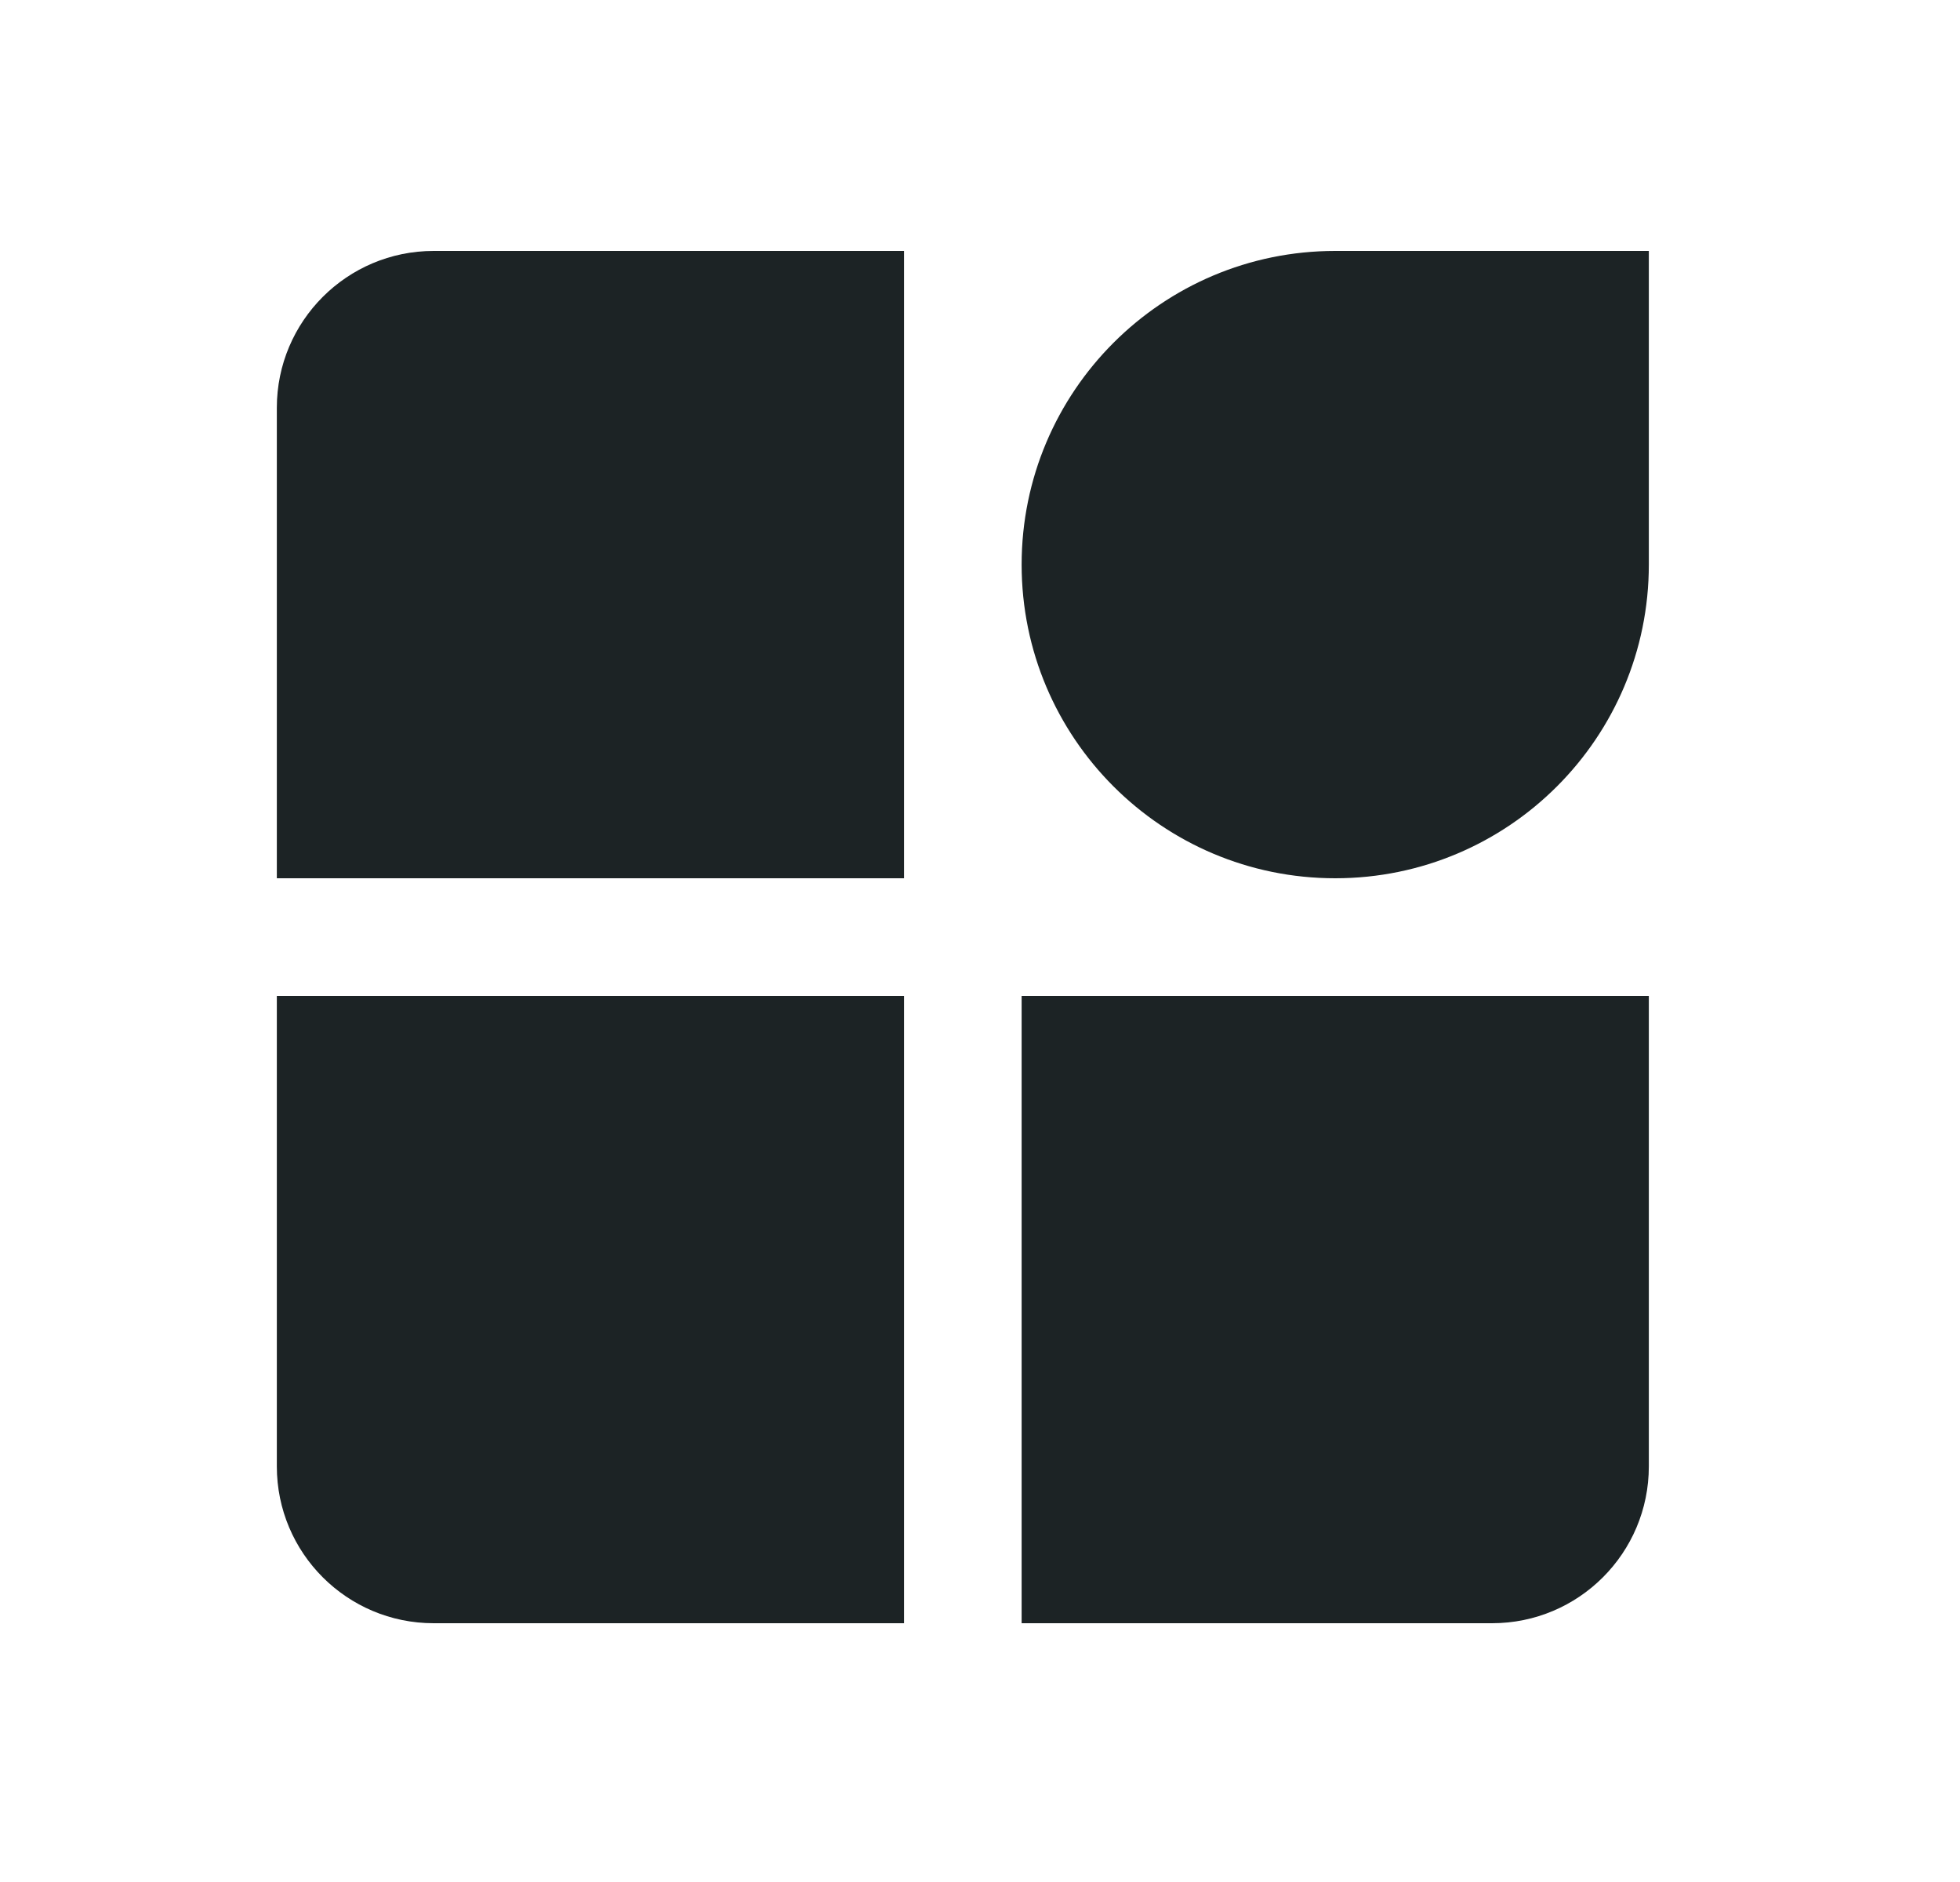 <svg width="25" height="24" viewBox="0 0 25 24" fill="none" xmlns="http://www.w3.org/2000/svg">
<path d="M3.531 5.2C3.531 4.096 4.427 3.2 5.531 3.2H11.531V11.2H3.531V5.2Z" fill="#1C2325"/>
<path d="M3.531 12.7H11.531V20.7H5.531C4.427 20.7 3.531 19.805 3.531 18.7V12.7Z" fill="#1C2325"/>
<path d="M13.031 12.7H21.031V18.7C21.031 19.805 20.136 20.7 19.031 20.7H13.031V12.7Z" fill="#1C2325"/>
<path d="M13.031 7.2C13.031 4.991 14.822 3.2 17.031 3.2L21.031 3.2V7.2C21.031 9.409 19.24 11.2 17.031 11.2C14.822 11.2 13.031 9.409 13.031 7.2Z" fill="#1C2325"/>
</svg>
